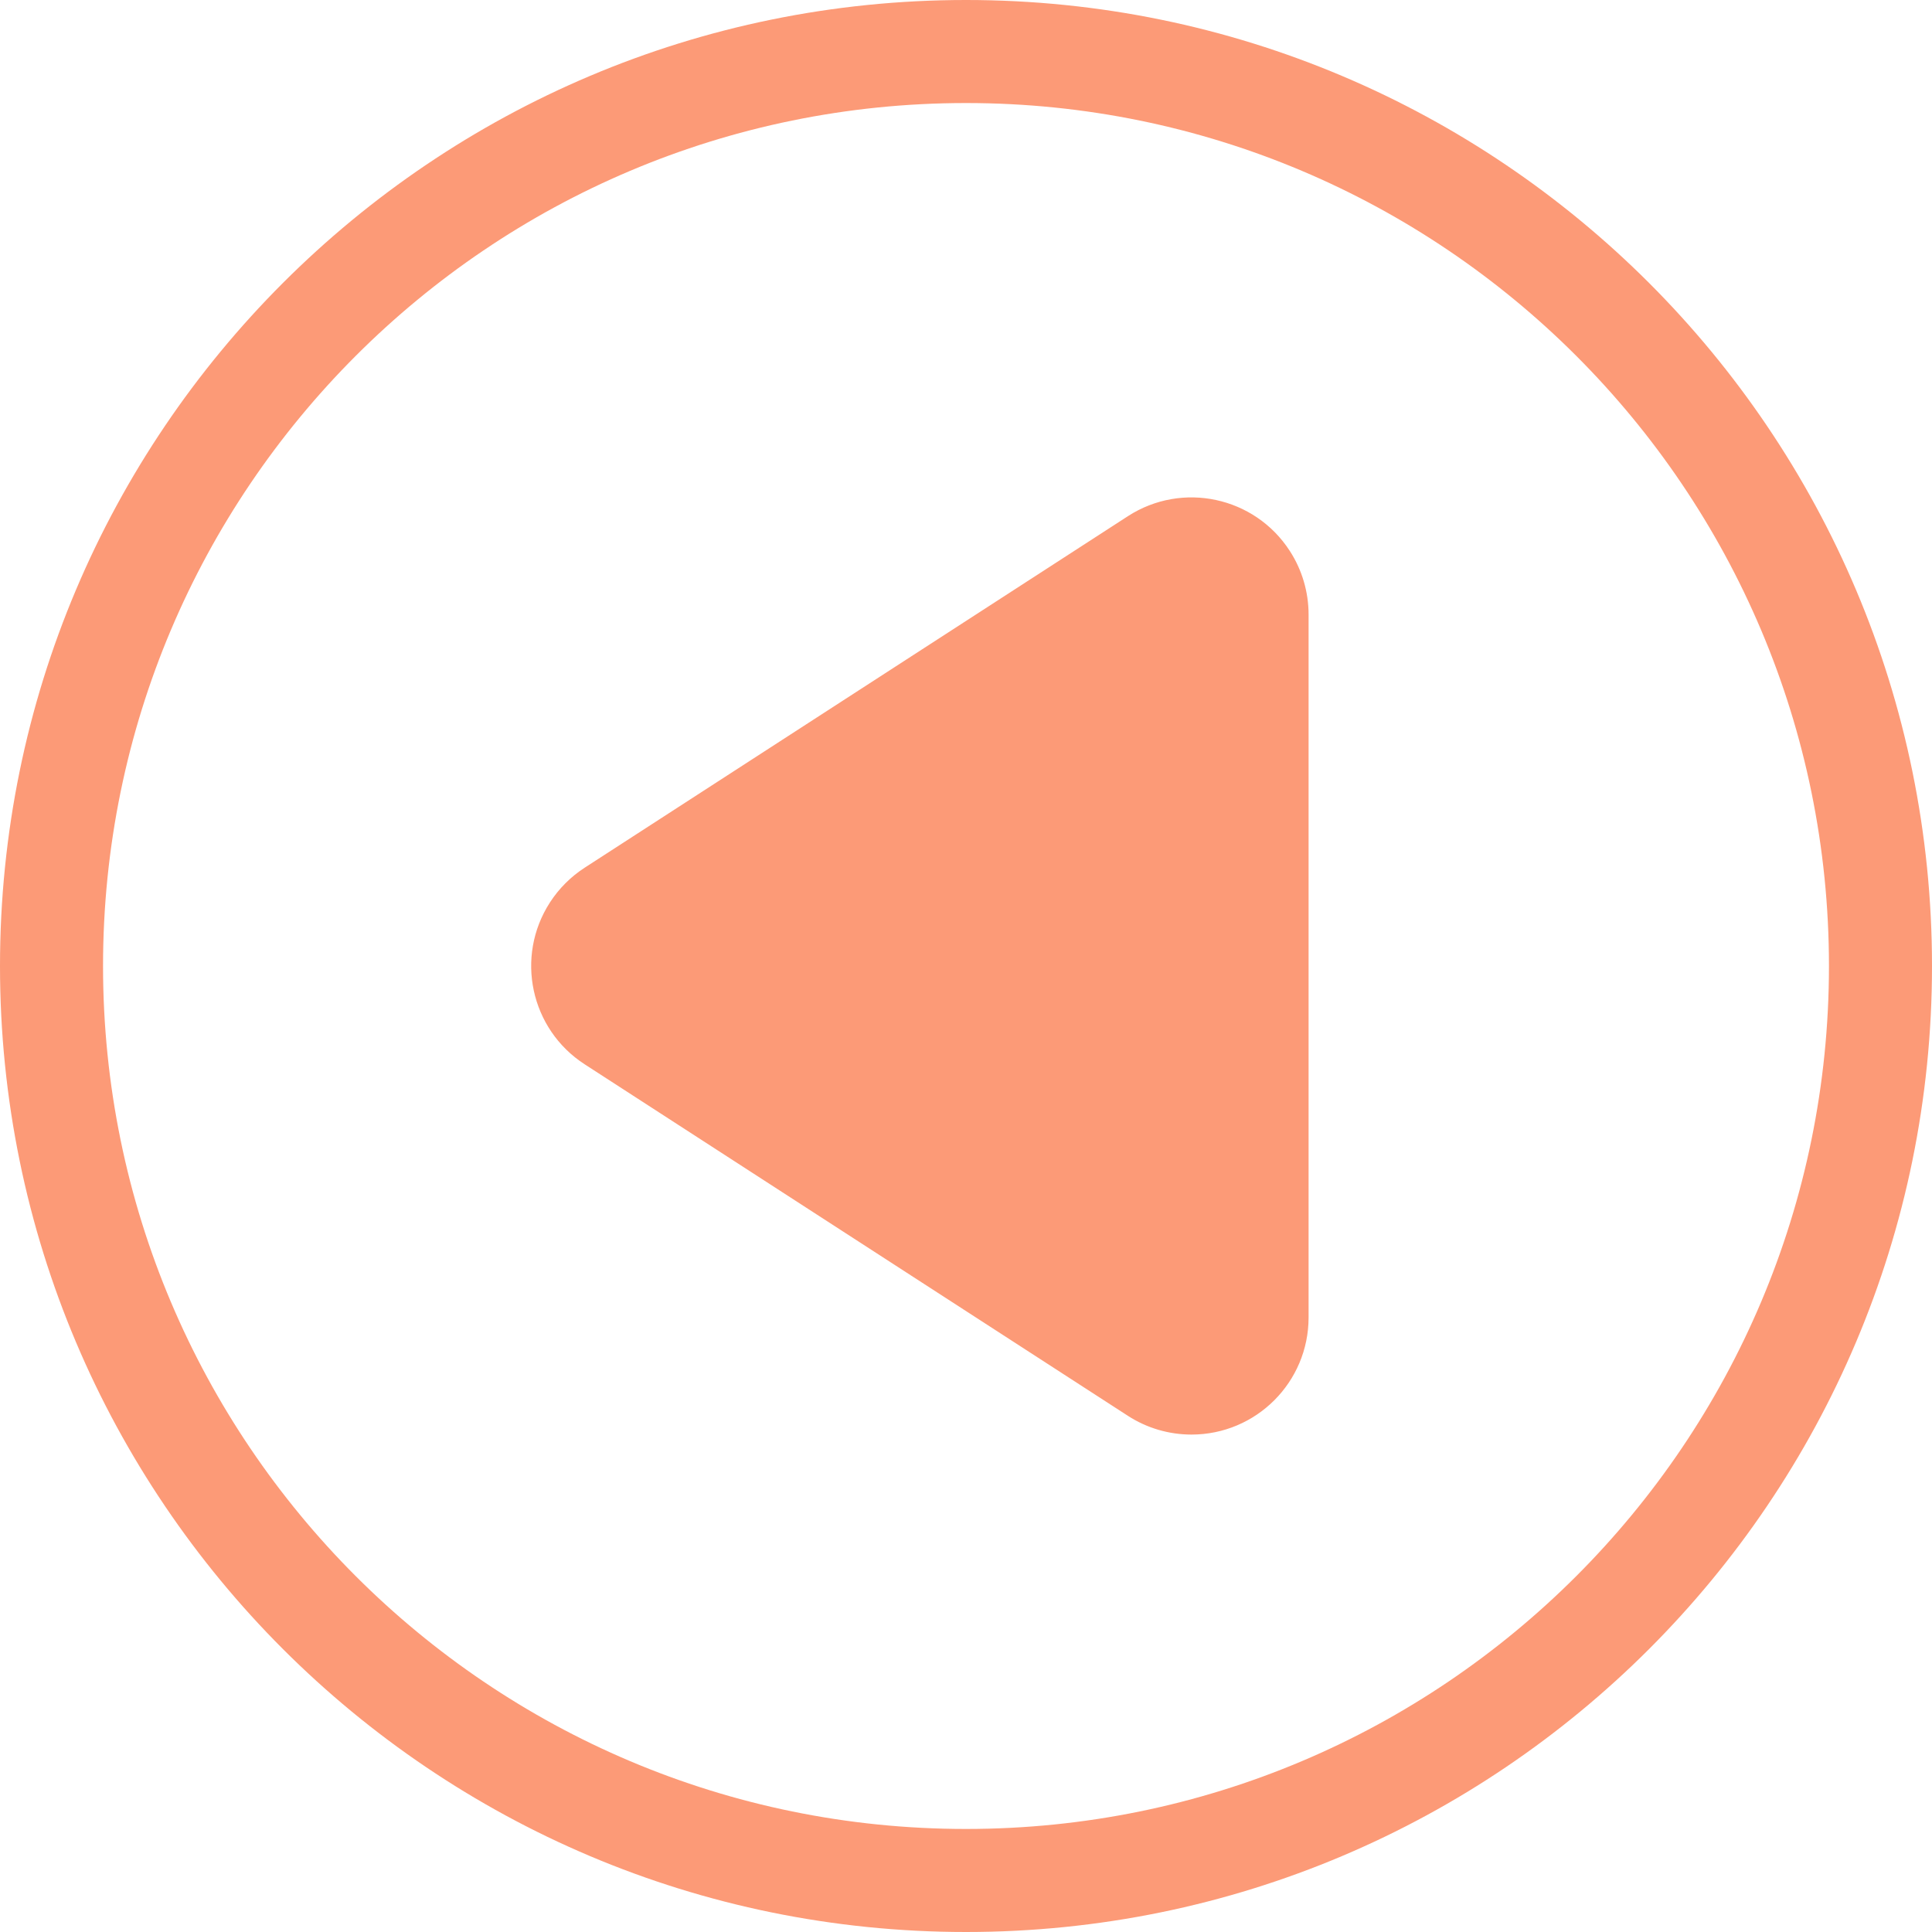 <?xml version="1.0" encoding="UTF-8"?>
<svg width="66px" height="66px" viewBox="0 0 66 66" version="1.1" xmlns="http://www.w3.org/2000/svg" xmlns:xlink="http://www.w3.org/1999/xlink">
    <title>left</title>
    <g id="B4000" stroke="none" stroke-width="1" fill="none" fill-rule="evenodd">
        <g id="DF800/1920" transform="translate(-94, -1705)" fill="#FC9A77" fill-rule="nonzero">
            <path d="M127,1705 C145.225,1705 160,1719.775 160,1738 C160,1756.225 145.225,1771 127,1771 C108.775,1771 94,1756.225 94,1738 C94,1719.775 108.775,1705 127,1705 Z M127,1708.52 C110.719,1708.52 97.52,1721.719 97.52,1738 C97.52,1754.281 110.719,1767.48 127,1767.48 C143.281,1767.48 156.48,1754.281 156.48,1738 C156.48,1721.719 143.281,1708.52 127,1708.52 Z M138.061,1723.82 C138.48,1724.467 138.703,1725.222 138.703,1725.993 L138.703,1750.007 C138.703,1752.217 136.912,1754.007 134.703,1754.007 C133.932,1754.007 133.177,1753.785 132.53,1753.366 L113.973,1741.358 C112.118,1740.158 111.588,1737.682 112.788,1735.827 C113.095,1735.353 113.499,1734.949 113.973,1734.642 L132.53,1722.634 C134.385,1721.434 136.861,1721.965 138.061,1723.82 Z" id="left"></path>
        </g>
    </g>
</svg>